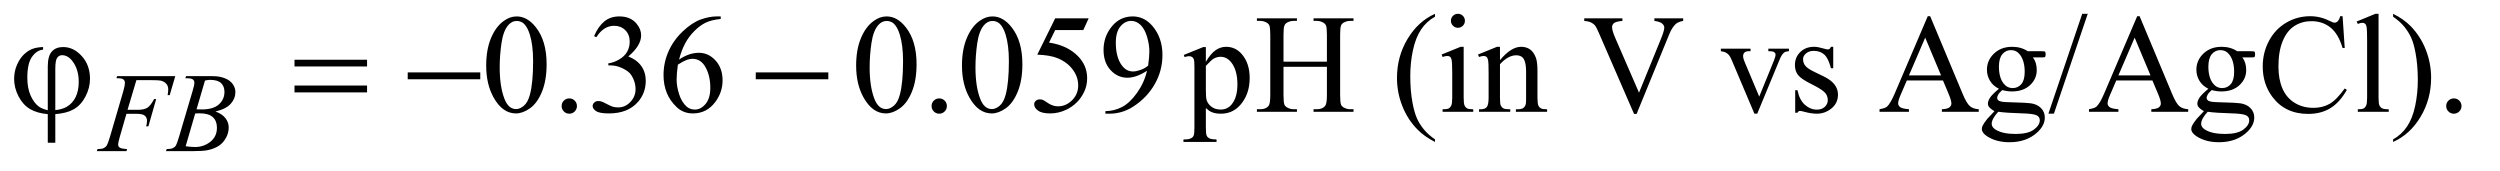 <?xml version="1.0" encoding="UTF-8"?>
<!DOCTYPE svg PUBLIC '-//W3C//DTD SVG 1.0//EN'
          'http://www.w3.org/TR/2001/REC-SVG-20010904/DTD/svg10.dtd'>
<svg stroke-dasharray="none" shape-rendering="auto" xmlns="http://www.w3.org/2000/svg" font-family="'Dialog'" text-rendering="auto" width="277" fill-opacity="1" color-interpolation="auto" color-rendering="auto" preserveAspectRatio="xMidYMid meet" font-size="12px" viewBox="0 0 277 19" fill="black" xmlns:xlink="http://www.w3.org/1999/xlink" stroke="black" image-rendering="auto" stroke-miterlimit="10" stroke-linecap="square" stroke-linejoin="miter" font-style="normal" stroke-width="1" height="19" stroke-dashoffset="0" font-weight="normal" stroke-opacity="1"
><!--Generated by the Batik Graphics2D SVG Generator--><defs id="genericDefs"
  /><g
  ><defs id="defs1"
    ><clipPath clipPathUnits="userSpaceOnUse" id="clipPath1"
      ><path d="M1.021 2.062 L176.199 2.062 L176.199 13.77 L1.021 13.77 L1.021 2.062 Z"
      /></clipPath
      ><clipPath clipPathUnits="userSpaceOnUse" id="clipPath2"
      ><path d="M32.73 65.864 L32.73 439.949 L5647.395 439.949 L5647.395 65.864 Z"
      /></clipPath
    ></defs
    ><g transform="scale(1.576,1.576) translate(-1.021,-2.062) matrix(0.031,0,0,0.031,0,0)"
    ><path d="M1135.562 215.312 Q1135.562 179.062 1146.5 152.891 Q1157.438 126.719 1175.562 113.906 Q1189.625 103.75 1204.625 103.75 Q1229 103.75 1248.375 128.594 Q1272.594 159.375 1272.594 212.031 Q1272.594 248.906 1261.969 274.688 Q1251.344 300.469 1234.859 312.109 Q1218.375 323.75 1203.062 323.75 Q1172.75 323.75 1152.594 287.969 Q1135.562 257.812 1135.562 215.312 ZM1166.188 219.219 Q1166.188 262.969 1176.969 290.625 Q1185.875 313.906 1203.531 313.906 Q1211.969 313.906 1221.031 306.328 Q1230.094 298.75 1234.781 280.938 Q1241.969 254.062 1241.969 205.156 Q1241.969 168.906 1234.469 144.688 Q1228.844 126.719 1219.938 119.219 Q1213.531 114.062 1204.469 114.062 Q1193.844 114.062 1185.562 123.594 Q1174.312 136.562 1170.25 164.375 Q1166.188 192.188 1166.188 219.219 ZM1324 289.688 Q1331.344 289.688 1336.344 294.766 Q1341.344 299.844 1341.344 307.031 Q1341.344 314.219 1336.266 319.297 Q1331.188 324.375 1324 324.375 Q1316.812 324.375 1311.734 319.297 Q1306.656 314.219 1306.656 307.031 Q1306.656 299.688 1311.734 294.688 Q1316.812 289.688 1324 289.688 ZM1380.25 148.438 Q1389.312 127.031 1403.141 115.391 Q1416.969 103.75 1437.594 103.75 Q1463.062 103.75 1476.656 120.312 Q1486.969 132.656 1486.969 146.719 Q1486.969 169.844 1457.906 194.531 Q1477.438 202.188 1487.438 216.406 Q1497.438 230.625 1497.438 249.844 Q1497.438 277.344 1479.938 297.5 Q1457.125 323.75 1413.844 323.75 Q1392.438 323.75 1384.703 318.438 Q1376.969 313.125 1376.969 307.031 Q1376.969 302.5 1380.641 299.062 Q1384.312 295.625 1389.469 295.625 Q1393.375 295.625 1397.438 296.875 Q1400.094 297.656 1409.469 302.578 Q1418.844 307.5 1422.438 308.438 Q1428.219 310.156 1434.781 310.156 Q1450.719 310.156 1462.516 297.812 Q1474.312 285.469 1474.312 268.594 Q1474.312 256.25 1468.844 244.531 Q1464.781 235.781 1459.938 231.25 Q1453.219 225 1441.5 219.922 Q1429.781 214.844 1417.594 214.844 L1412.594 214.844 L1412.594 210.156 Q1424.938 208.594 1437.359 201.25 Q1449.781 193.906 1455.406 183.594 Q1461.031 173.281 1461.031 160.938 Q1461.031 144.844 1450.953 134.922 Q1440.875 125 1425.875 125 Q1401.656 125 1385.406 150.938 L1380.25 148.438 ZM1667.438 103.75 L1667.438 109.531 Q1646.812 111.562 1633.766 117.734 Q1620.719 123.906 1607.984 136.562 Q1595.25 149.219 1586.891 164.766 Q1578.531 180.312 1572.906 201.719 Q1595.406 186.25 1618.062 186.25 Q1639.781 186.25 1655.719 203.75 Q1671.656 221.25 1671.656 248.75 Q1671.656 275.312 1655.562 297.188 Q1636.188 323.75 1604.312 323.75 Q1582.594 323.75 1567.438 309.375 Q1537.75 281.406 1537.75 236.875 Q1537.75 208.438 1549.156 182.812 Q1560.562 157.188 1581.734 137.344 Q1602.906 117.5 1622.281 110.625 Q1641.656 103.75 1658.375 103.75 L1667.438 103.75 ZM1570.25 213.125 Q1567.438 234.219 1567.438 247.188 Q1567.438 262.188 1572.984 279.766 Q1578.531 297.344 1589.469 307.656 Q1597.438 315 1608.844 315 Q1622.438 315 1633.141 302.188 Q1643.844 289.375 1643.844 265.625 Q1643.844 238.906 1633.219 219.375 Q1622.594 199.844 1603.062 199.844 Q1597.125 199.844 1590.328 202.344 Q1583.531 204.844 1570.25 213.125 ZM1974.562 215.312 Q1974.562 179.062 1985.5 152.891 Q1996.438 126.719 2014.562 113.906 Q2028.625 103.75 2043.625 103.75 Q2068 103.75 2087.375 128.594 Q2111.594 159.375 2111.594 212.031 Q2111.594 248.906 2100.969 274.688 Q2090.344 300.469 2073.859 312.109 Q2057.375 323.75 2042.062 323.75 Q2011.75 323.75 1991.594 287.969 Q1974.562 257.812 1974.562 215.312 ZM2005.188 219.219 Q2005.188 262.969 2015.969 290.625 Q2024.875 313.906 2042.531 313.906 Q2050.969 313.906 2060.031 306.328 Q2069.094 298.75 2073.781 280.938 Q2080.969 254.062 2080.969 205.156 Q2080.969 168.906 2073.469 144.688 Q2067.844 126.719 2058.938 119.219 Q2052.531 114.062 2043.469 114.062 Q2032.844 114.062 2024.562 123.594 Q2013.312 136.562 2009.25 164.375 Q2005.188 192.188 2005.188 219.219 ZM2163 289.688 Q2170.344 289.688 2175.344 294.766 Q2180.344 299.844 2180.344 307.031 Q2180.344 314.219 2175.266 319.297 Q2170.188 324.375 2163 324.375 Q2155.812 324.375 2150.734 319.297 Q2145.656 314.219 2145.656 307.031 Q2145.656 299.688 2150.734 294.688 Q2155.812 289.688 2163 289.688 ZM2214.562 215.312 Q2214.562 179.062 2225.5 152.891 Q2236.438 126.719 2254.562 113.906 Q2268.625 103.75 2283.625 103.75 Q2308 103.75 2327.375 128.594 Q2351.594 159.375 2351.594 212.031 Q2351.594 248.906 2340.969 274.688 Q2330.344 300.469 2313.859 312.109 Q2297.375 323.75 2282.062 323.75 Q2251.75 323.75 2231.594 287.969 Q2214.562 257.812 2214.562 215.312 ZM2245.188 219.219 Q2245.188 262.969 2255.969 290.625 Q2264.875 313.906 2282.531 313.906 Q2290.969 313.906 2300.031 306.328 Q2309.094 298.75 2313.781 280.938 Q2320.969 254.062 2320.969 205.156 Q2320.969 168.906 2313.469 144.688 Q2307.844 126.719 2298.938 119.219 Q2292.531 114.062 2283.469 114.062 Q2272.844 114.062 2264.562 123.594 Q2253.312 136.562 2249.25 164.375 Q2245.188 192.188 2245.188 219.219 ZM2501.906 108.125 L2489.719 134.688 L2425.969 134.688 L2412.062 163.125 Q2453.469 169.219 2477.688 193.906 Q2498.469 215.156 2498.469 243.906 Q2498.469 260.625 2491.672 274.844 Q2484.875 289.062 2474.562 299.062 Q2464.25 309.062 2451.594 315.156 Q2433.625 323.75 2414.719 323.75 Q2395.656 323.75 2386.984 317.266 Q2378.312 310.781 2378.312 302.969 Q2378.312 298.594 2381.906 295.234 Q2385.5 291.875 2390.969 291.875 Q2395.031 291.875 2398.078 293.125 Q2401.125 294.375 2408.469 299.531 Q2420.188 307.656 2432.219 307.656 Q2450.5 307.656 2464.328 293.828 Q2478.156 280 2478.156 260.156 Q2478.156 240.938 2465.812 224.297 Q2453.469 207.656 2431.75 198.594 Q2414.719 191.562 2385.344 190.469 L2425.969 108.125 L2501.906 108.125 ZM2539.875 324.375 L2539.875 318.594 Q2560.188 318.281 2577.688 309.141 Q2595.188 300 2611.516 277.188 Q2627.844 254.375 2634.25 227.031 Q2609.719 242.812 2589.875 242.812 Q2567.531 242.812 2551.594 225.547 Q2535.656 208.281 2535.656 179.688 Q2535.656 151.875 2551.594 130.156 Q2570.812 103.75 2601.75 103.75 Q2627.844 103.75 2646.438 125.312 Q2669.25 152.031 2669.25 191.25 Q2669.25 226.562 2651.906 257.109 Q2634.562 287.656 2603.625 307.812 Q2578.469 324.375 2548.781 324.375 L2539.875 324.375 ZM2636.75 215.469 Q2639.562 195.156 2639.562 182.969 Q2639.562 167.812 2634.406 150.234 Q2629.25 132.656 2619.797 123.281 Q2610.344 113.906 2598.312 113.906 Q2584.406 113.906 2573.938 126.406 Q2563.469 138.906 2563.469 163.594 Q2563.469 196.562 2577.375 215.156 Q2587.531 228.594 2602.375 228.594 Q2609.562 228.594 2619.406 225.156 Q2629.25 221.719 2636.75 215.469 ZM2717.688 191.094 L2761.75 173.281 L2767.688 173.281 L2767.688 206.719 Q2778.781 187.812 2789.953 180.234 Q2801.125 172.656 2813.469 172.656 Q2835.031 172.656 2849.406 189.531 Q2867.062 210.156 2867.062 243.281 Q2867.062 280.312 2845.812 304.531 Q2828.312 324.375 2801.75 324.375 Q2790.188 324.375 2781.75 321.094 Q2775.5 318.75 2767.688 311.719 L2767.688 355.312 Q2767.688 370 2769.484 373.984 Q2771.281 377.969 2775.734 380.312 Q2780.188 382.656 2791.906 382.656 L2791.906 388.438 L2716.906 388.438 L2716.906 382.656 L2720.812 382.656 Q2729.406 382.812 2735.5 379.375 Q2738.469 377.656 2740.109 373.828 Q2741.75 370 2741.75 354.375 L2741.75 219.062 Q2741.75 205.156 2740.5 201.406 Q2739.25 197.656 2736.516 195.781 Q2733.781 193.906 2729.094 193.906 Q2725.344 193.906 2719.562 196.094 L2717.688 191.094 ZM2767.688 215.938 L2767.688 269.375 Q2767.688 286.719 2769.094 292.188 Q2771.281 301.25 2779.797 308.125 Q2788.312 315 2801.281 315 Q2816.906 315 2826.594 302.812 Q2839.25 286.875 2839.25 257.969 Q2839.25 225.156 2824.875 207.5 Q2814.875 195.312 2801.125 195.312 Q2793.625 195.312 2786.281 199.062 Q2780.656 201.875 2767.688 215.938 ZM2943.781 206.406 L3042.219 206.406 L3042.219 145.781 Q3042.219 129.531 3040.188 124.375 Q3038.625 120.469 3033.625 117.656 Q3026.906 113.906 3019.406 113.906 L3011.906 113.906 L3011.906 108.125 L3102.531 108.125 L3102.531 113.906 L3095.031 113.906 Q3087.531 113.906 3080.812 117.5 Q3075.812 120 3074.016 125.078 Q3072.219 130.156 3072.219 145.781 L3072.219 282.5 Q3072.219 298.594 3074.25 303.75 Q3075.812 307.656 3080.656 310.469 Q3087.531 314.219 3095.031 314.219 L3102.531 314.219 L3102.531 320 L3011.906 320 L3011.906 314.219 L3019.406 314.219 Q3032.375 314.219 3038.312 306.562 Q3042.219 301.562 3042.219 282.5 L3042.219 217.969 L2943.781 217.969 L2943.781 282.5 Q2943.781 298.594 2945.812 303.75 Q2947.375 307.656 2952.375 310.469 Q2959.094 314.219 2966.594 314.219 L2974.25 314.219 L2974.25 320 L2883.469 320 L2883.469 314.219 L2890.969 314.219 Q2904.094 314.219 2910.031 306.562 Q2913.781 301.562 2913.781 282.5 L2913.781 145.781 Q2913.781 129.531 2911.75 124.375 Q2910.188 120.469 2905.344 117.656 Q2898.469 113.906 2890.969 113.906 L2883.469 113.906 L2883.469 108.125 L2974.25 108.125 L2974.25 113.906 L2966.594 113.906 Q2959.094 113.906 2952.375 117.5 Q2947.531 120 2945.656 125.078 Q2943.781 130.156 2943.781 145.781 L2943.781 206.406 ZM3287.375 382.656 L3287.375 388.438 Q3263.781 376.562 3248 360.625 Q3225.5 337.969 3213.312 307.188 Q3201.125 276.406 3201.125 243.281 Q3201.125 194.844 3225.031 154.922 Q3248.938 115 3287.375 97.812 L3287.375 104.375 Q3268.156 115 3255.812 133.438 Q3243.469 151.875 3237.375 180.156 Q3231.281 208.438 3231.281 239.219 Q3231.281 272.656 3236.438 300 Q3240.5 321.562 3246.281 334.609 Q3252.062 347.656 3261.828 359.688 Q3271.594 371.719 3287.375 382.656 ZM3339.406 97.812 Q3345.969 97.812 3350.578 102.422 Q3355.188 107.031 3355.188 113.594 Q3355.188 120.156 3350.578 124.844 Q3345.969 129.531 3339.406 129.531 Q3332.844 129.531 3328.156 124.844 Q3323.469 120.156 3323.469 113.594 Q3323.469 107.031 3328.078 102.422 Q3332.688 97.812 3339.406 97.812 ZM3352.375 172.656 L3352.375 287.656 Q3352.375 301.094 3354.328 305.547 Q3356.281 310 3360.109 312.188 Q3363.938 314.375 3374.094 314.375 L3374.094 320 L3304.562 320 L3304.562 314.375 Q3315.031 314.375 3318.625 312.344 Q3322.219 310.312 3324.328 305.625 Q3326.438 300.938 3326.438 287.656 L3326.438 232.5 Q3326.438 209.219 3325.031 202.344 Q3323.938 197.344 3321.594 195.391 Q3319.25 193.438 3315.188 193.438 Q3310.812 193.438 3304.562 195.781 L3302.375 190.156 L3345.5 172.656 L3352.375 172.656 ZM3434.719 202.969 Q3459.875 172.656 3482.688 172.656 Q3494.406 172.656 3502.844 178.516 Q3511.281 184.375 3516.281 197.812 Q3519.719 207.188 3519.719 226.562 L3519.719 287.656 Q3519.719 301.25 3521.906 306.094 Q3523.625 310 3527.453 312.188 Q3531.281 314.375 3541.594 314.375 L3541.594 320 L3470.812 320 L3470.812 314.375 L3473.781 314.375 Q3483.781 314.375 3487.766 311.328 Q3491.75 308.281 3493.312 302.344 Q3493.938 300 3493.938 287.656 L3493.938 229.062 Q3493.938 209.531 3488.859 200.703 Q3483.781 191.875 3471.75 191.875 Q3453.156 191.875 3434.719 212.188 L3434.719 287.656 Q3434.719 302.188 3436.438 305.625 Q3438.625 310.156 3442.453 312.266 Q3446.281 314.375 3458 314.375 L3458 320 L3387.219 320 L3387.219 314.375 L3390.344 314.375 Q3401.281 314.375 3405.109 308.828 Q3408.938 303.281 3408.938 287.656 L3408.938 234.531 Q3408.938 208.75 3407.766 203.125 Q3406.594 197.5 3404.172 195.469 Q3401.75 193.438 3397.688 193.438 Q3393.312 193.438 3387.219 195.781 L3384.875 190.156 L3428 172.656 L3434.719 172.656 L3434.719 202.969 ZM3850.188 108.125 L3850.188 113.906 Q3838.938 115.938 3833.156 121.094 Q3824.875 128.75 3818.469 144.531 L3744.562 324.844 L3738.781 324.844 L3659.406 142.188 Q3653.312 128.125 3650.812 125 Q3646.906 120.156 3641.203 117.422 Q3635.5 114.688 3625.812 113.906 L3625.812 108.125 L3712.375 108.125 L3712.375 113.906 Q3697.688 115.312 3693.312 118.906 Q3688.938 122.5 3688.938 128.125 Q3688.938 135.938 3696.125 152.5 L3750.031 276.719 L3800.031 154.062 Q3807.375 135.938 3807.375 128.906 Q3807.375 124.375 3802.844 120.234 Q3798.312 116.094 3787.531 114.375 Q3786.75 114.219 3784.875 113.906 L3784.875 108.125 L3850.188 108.125 ZM3935.656 176.875 L4003 176.875 L4003 182.656 L3998.625 182.656 Q3992.531 182.656 3989.328 185.625 Q3986.125 188.594 3986.125 193.594 Q3986.125 199.062 3989.406 206.562 L4022.688 285.625 L4056.125 203.594 Q4059.719 194.844 4059.719 190.312 Q4059.719 188.125 4058.469 186.719 Q4056.75 184.375 4054.094 183.516 Q4051.438 182.656 4043.312 182.656 L4043.312 176.875 L4090.031 176.875 L4090.031 182.656 Q4081.906 183.281 4078.781 185.938 Q4073.312 190.625 4068.938 201.562 L4018.156 324.375 L4011.75 324.375 L3960.656 203.594 Q3957.219 195.156 3954.094 191.484 Q3950.969 187.812 3946.125 185.312 Q3943.469 183.906 3935.656 182.656 L3935.656 176.875 ZM4190.5 172.656 L4190.5 221.406 L4185.344 221.406 Q4179.406 198.438 4170.109 190.156 Q4160.812 181.875 4146.438 181.875 Q4135.5 181.875 4128.781 187.656 Q4122.062 193.438 4122.062 200.469 Q4122.062 209.219 4127.062 215.469 Q4131.906 221.875 4146.75 229.062 L4169.562 240.156 Q4201.281 255.625 4201.281 280.938 Q4201.281 300.469 4186.516 312.422 Q4171.75 324.375 4153.469 324.375 Q4140.344 324.375 4123.469 319.688 Q4118.312 318.125 4115.031 318.125 Q4111.438 318.125 4109.406 322.188 L4104.25 322.188 L4104.25 271.094 L4109.406 271.094 Q4113.781 292.969 4126.125 304.062 Q4138.469 315.156 4153.781 315.156 Q4164.562 315.156 4171.359 308.828 Q4178.156 302.5 4178.156 293.594 Q4178.156 282.812 4170.578 275.469 Q4163 268.125 4140.344 256.875 Q4117.688 245.625 4110.656 236.562 Q4103.625 227.656 4103.625 214.062 Q4103.625 196.406 4115.734 184.531 Q4127.844 172.656 4147.062 172.656 Q4155.5 172.656 4167.531 176.25 Q4175.5 178.594 4178.156 178.594 Q4180.656 178.594 4182.062 177.5 Q4183.469 176.406 4185.344 172.656 L4190.5 172.656 ZM4439.406 249.062 L4357.375 249.062 L4343 282.5 Q4337.688 294.844 4337.688 300.938 Q4337.688 305.781 4342.297 309.453 Q4346.906 313.125 4362.219 314.219 L4362.219 320 L4295.5 320 L4295.5 314.219 Q4308.781 311.875 4312.688 308.125 Q4320.656 300.625 4330.344 277.656 L4404.875 103.281 L4410.344 103.281 L4484.094 279.531 Q4493 300.781 4500.266 307.109 Q4507.531 313.438 4520.5 314.219 L4520.5 320 L4436.906 320 L4436.906 314.219 Q4449.562 313.594 4454.016 310 Q4458.469 306.406 4458.469 301.25 Q4458.469 294.375 4452.219 279.531 L4439.406 249.062 ZM4435.031 237.5 L4399.094 151.875 L4362.219 237.5 L4435.031 237.5 ZM4566.281 267.812 Q4553.156 261.406 4546.125 249.922 Q4539.094 238.438 4539.094 224.531 Q4539.094 203.281 4555.109 187.969 Q4571.125 172.656 4596.125 172.656 Q4616.594 172.656 4631.594 182.656 L4661.906 182.656 Q4668.625 182.656 4669.719 183.047 Q4670.812 183.438 4671.281 184.375 Q4672.219 185.781 4672.219 189.375 Q4672.219 193.438 4671.438 195 Q4670.969 195.781 4669.797 196.25 Q4668.625 196.719 4661.906 196.719 L4643.312 196.719 Q4652.062 207.969 4652.062 225.469 Q4652.062 245.469 4636.75 259.688 Q4621.438 273.906 4595.656 273.906 Q4585.031 273.906 4573.938 270.781 Q4567.062 276.719 4564.641 281.172 Q4562.219 285.625 4562.219 288.75 Q4562.219 291.406 4564.797 293.906 Q4567.375 296.406 4574.875 297.5 Q4579.25 298.125 4596.75 298.594 Q4628.938 299.375 4638.469 300.781 Q4653 302.812 4661.672 311.562 Q4670.344 320.312 4670.344 333.125 Q4670.344 350.781 4653.781 366.25 Q4629.406 389.062 4590.188 389.062 Q4560.031 389.062 4539.25 375.469 Q4527.531 367.656 4527.531 359.219 Q4527.531 355.469 4529.25 351.719 Q4531.906 345.938 4540.188 335.625 Q4541.281 334.219 4556.125 318.75 Q4548 313.906 4544.641 310.078 Q4541.281 306.25 4541.281 301.406 Q4541.281 295.938 4545.734 288.594 Q4550.188 281.25 4566.281 267.812 ZM4593.469 180.156 Q4581.906 180.156 4574.094 189.375 Q4566.281 198.594 4566.281 217.656 Q4566.281 242.344 4576.906 255.938 Q4585.031 266.25 4597.531 266.25 Q4609.406 266.25 4617.062 257.344 Q4624.719 248.438 4624.719 229.375 Q4624.719 204.531 4613.938 190.469 Q4605.969 180.156 4593.469 180.156 ZM4564.719 320 Q4557.375 327.969 4553.625 334.844 Q4549.875 341.719 4549.875 347.5 Q4549.875 355 4558.938 360.625 Q4574.562 370.312 4604.094 370.312 Q4632.219 370.312 4645.578 360.391 Q4658.938 350.469 4658.938 339.219 Q4658.938 331.094 4650.969 327.656 Q4642.844 324.219 4618.781 323.594 Q4583.625 322.656 4564.719 320 ZM4767.688 97.812 L4690.969 324.375 L4678.469 324.375 L4755.188 97.812 L4767.688 97.812 ZM4914.406 249.062 L4832.375 249.062 L4818 282.5 Q4812.688 294.844 4812.688 300.938 Q4812.688 305.781 4817.297 309.453 Q4821.906 313.125 4837.219 314.219 L4837.219 320 L4770.5 320 L4770.5 314.219 Q4783.781 311.875 4787.688 308.125 Q4795.656 300.625 4805.344 277.656 L4879.875 103.281 L4885.344 103.281 L4959.094 279.531 Q4968 300.781 4975.266 307.109 Q4982.531 313.438 4995.5 314.219 L4995.5 320 L4911.906 320 L4911.906 314.219 Q4924.562 313.594 4929.016 310 Q4933.469 306.406 4933.469 301.25 Q4933.469 294.375 4927.219 279.531 L4914.406 249.062 ZM4910.031 237.5 L4874.094 151.875 L4837.219 237.5 L4910.031 237.5 ZM5041.281 267.812 Q5028.156 261.406 5021.125 249.922 Q5014.094 238.438 5014.094 224.531 Q5014.094 203.281 5030.109 187.969 Q5046.125 172.656 5071.125 172.656 Q5091.594 172.656 5106.594 182.656 L5136.906 182.656 Q5143.625 182.656 5144.719 183.047 Q5145.812 183.438 5146.281 184.375 Q5147.219 185.781 5147.219 189.375 Q5147.219 193.438 5146.438 195 Q5145.969 195.781 5144.797 196.25 Q5143.625 196.719 5136.906 196.719 L5118.312 196.719 Q5127.062 207.969 5127.062 225.469 Q5127.062 245.469 5111.75 259.688 Q5096.438 273.906 5070.656 273.906 Q5060.031 273.906 5048.938 270.781 Q5042.062 276.719 5039.641 281.172 Q5037.219 285.625 5037.219 288.75 Q5037.219 291.406 5039.797 293.906 Q5042.375 296.406 5049.875 297.5 Q5054.25 298.125 5071.75 298.594 Q5103.938 299.375 5113.469 300.781 Q5128 302.812 5136.672 311.562 Q5145.344 320.312 5145.344 333.125 Q5145.344 350.781 5128.781 366.25 Q5104.406 389.062 5065.188 389.062 Q5035.031 389.062 5014.25 375.469 Q5002.531 367.656 5002.531 359.219 Q5002.531 355.469 5004.25 351.719 Q5006.906 345.938 5015.188 335.625 Q5016.281 334.219 5031.125 318.75 Q5023 313.906 5019.641 310.078 Q5016.281 306.25 5016.281 301.406 Q5016.281 295.938 5020.734 288.594 Q5025.188 281.25 5041.281 267.812 ZM5068.469 180.156 Q5056.906 180.156 5049.094 189.375 Q5041.281 198.594 5041.281 217.656 Q5041.281 242.344 5051.906 255.938 Q5060.031 266.25 5072.531 266.25 Q5084.406 266.25 5092.062 257.344 Q5099.719 248.438 5099.719 229.375 Q5099.719 204.531 5088.938 190.469 Q5080.969 180.156 5068.469 180.156 ZM5039.719 320 Q5032.375 327.969 5028.625 334.844 Q5024.875 341.719 5024.875 347.5 Q5024.875 355 5033.938 360.625 Q5049.562 370.312 5079.094 370.312 Q5107.219 370.312 5120.578 360.391 Q5133.938 350.469 5133.938 339.219 Q5133.938 331.094 5125.969 327.656 Q5117.844 324.219 5093.781 323.594 Q5058.625 322.656 5039.719 320 ZM5345.656 103.281 L5350.5 175.312 L5345.656 175.312 Q5335.969 142.969 5318 128.75 Q5300.031 114.531 5274.875 114.531 Q5253.781 114.531 5236.75 125.234 Q5219.719 135.938 5209.953 159.375 Q5200.188 182.812 5200.188 217.656 Q5200.188 246.406 5209.406 267.5 Q5218.625 288.594 5237.141 299.844 Q5255.656 311.094 5279.406 311.094 Q5300.031 311.094 5315.812 302.266 Q5331.594 293.438 5350.5 267.188 L5355.344 270.312 Q5339.406 298.594 5318.156 311.719 Q5296.906 324.844 5267.688 324.844 Q5215.031 324.844 5186.125 285.781 Q5164.562 256.719 5164.562 217.344 Q5164.562 185.625 5178.781 159.062 Q5193 132.5 5217.922 117.891 Q5242.844 103.281 5272.375 103.281 Q5295.344 103.281 5317.688 114.531 Q5324.25 117.969 5327.062 117.969 Q5331.281 117.969 5334.406 115 Q5338.469 110.781 5340.188 103.281 L5345.656 103.281 ZM5427.219 97.812 L5427.219 287.656 Q5427.219 301.094 5429.172 305.469 Q5431.125 309.844 5435.188 312.109 Q5439.25 314.375 5450.344 314.375 L5450.344 320 L5380.188 320 L5380.188 314.375 Q5390.031 314.375 5393.625 312.344 Q5397.219 310.312 5399.25 305.625 Q5401.281 300.938 5401.281 287.656 L5401.281 157.656 Q5401.281 133.438 5400.188 127.891 Q5399.094 122.344 5396.672 120.312 Q5394.25 118.281 5390.5 118.281 Q5386.438 118.281 5380.188 120.781 L5377.531 115.312 L5420.188 97.812 L5427.219 97.812 ZM5460.188 104.375 L5460.188 97.812 Q5483.938 109.531 5499.719 125.469 Q5522.062 148.281 5534.25 178.984 Q5546.438 209.688 5546.438 242.969 Q5546.438 291.406 5522.609 331.328 Q5498.781 371.25 5460.188 388.438 L5460.188 382.656 Q5479.406 371.875 5491.828 353.516 Q5504.25 335.156 5510.266 306.797 Q5516.281 278.438 5516.281 247.656 Q5516.281 214.375 5511.125 186.875 Q5507.219 165.312 5501.359 152.344 Q5495.5 139.375 5485.812 127.344 Q5476.125 115.312 5460.188 104.375 ZM5598 289.688 Q5605.344 289.688 5610.344 294.766 Q5615.344 299.844 5615.344 307.031 Q5615.344 314.219 5610.266 319.297 Q5605.188 324.375 5598 324.375 Q5590.812 324.375 5585.734 319.297 Q5580.656 314.219 5580.656 307.031 Q5580.656 299.688 5585.734 294.688 Q5590.812 289.688 5598 289.688 Z" stroke="none" clip-path="url(#clipPath2)"
    /></g
    ><g transform="matrix(0.049,0,0,0.049,-1.609,-3.248)"
    ><path d="M341.25 247.5 L321.25 314.625 L343.5 314.625 Q358.5 314.625 365.938 310 Q373.375 305.375 381.25 290.25 L386 290.25 L368.375 352 L363.375 352 Q365.25 344.5 365.25 339.625 Q365.25 332 360.188 327.812 Q355.125 323.625 341.25 323.625 L318.75 323.625 L304 374.75 Q300 388.375 300 392.875 Q300 397.5 303.438 400 Q306.875 402.5 320.25 403.375 L318.75 408 L251.75 408 L253.375 403.375 Q263.125 403.125 266.375 401.625 Q271.375 399.5 273.75 395.875 Q277.125 390.75 281.75 374.75 L311.625 272.625 Q315.25 260.25 315.25 253.25 Q315.25 250 313.625 247.688 Q312 245.375 308.812 244.25 Q305.625 243.125 296.125 243.125 L297.625 238.5 L429.125 238.5 L416.625 281.375 L411.875 281.375 Q413.25 273.625 413.25 268.625 Q413.25 260.375 408.688 255.562 Q404.125 250.75 397 248.75 Q392 247.5 374.625 247.5 L341.25 247.5 ZM451.875 243.125 L453.625 238.5 L514.125 238.5 Q529.375 238.5 541.312 243.25 Q553.25 248 559.188 256.5 Q565.125 265 565.125 274.5 Q565.125 289.125 554.562 300.938 Q544 312.75 520.125 318.375 Q535.5 324.125 542.75 333.625 Q550 343.125 550 354.5 Q550 367.125 543.5 378.625 Q537 390.125 526.812 396.5 Q516.625 402.875 502.25 405.875 Q492 408 470.25 408 L408.125 408 L409.75 403.375 Q419.5 403.125 423 401.5 Q428 399.375 430.125 395.875 Q433.125 391.125 438.125 374.125 L468.5 271.5 Q472.375 258.5 472.375 253.25 Q472.375 248.625 468.938 245.938 Q465.5 243.25 455.875 243.25 Q453.75 243.25 451.875 243.125 ZM477.25 313.5 Q485.375 313.75 489 313.75 Q515 313.75 527.688 302.438 Q540.375 291.125 540.375 274.125 Q540.375 261.25 532.625 254.062 Q524.875 246.875 507.875 246.875 Q503.375 246.875 496.375 248.375 L477.25 313.5 ZM452.625 397 Q466.125 398.75 473.75 398.75 Q493.25 398.75 508.312 387 Q523.375 375.25 523.375 355.125 Q523.375 339.75 514.062 331.125 Q504.75 322.5 484 322.5 Q480 322.5 474.25 322.875 L452.625 397 Z" stroke="none" clip-path="url(#clipPath2)"
    /></g
    ><g transform="matrix(0.049,0,0,0.049,-1.609,-3.248)"
    ><path d="M140.875 315.625 L140.875 216.875 Q140.875 192.969 150.016 182.812 Q159.156 172.656 175.562 172.656 Q199.312 172.656 217.828 193.203 Q236.344 213.75 236.344 244.375 Q236.344 264.844 226.266 284.297 Q216.188 303.75 200.094 313.047 Q184 322.344 157.906 324.375 L157.906 389.062 L140.875 389.062 L140.875 324.375 Q116.969 322.344 100.953 312.969 Q84.938 303.594 74.859 284.375 Q64.781 265.156 64.781 244.688 Q64.781 227.344 71.422 212.5 Q78.062 197.656 87.281 189.062 Q96.5 180.469 106.266 176.797 Q116.031 173.125 130.25 172.656 L130.25 178.594 Q116.188 179.688 105.406 194.531 Q94.625 209.375 94.625 241.875 Q94.625 265.469 101.969 282.109 Q109.312 298.75 120.406 307.031 Q127.594 312.344 140.875 315.625 ZM157.906 315.312 Q173.688 313.594 183.375 307.969 Q196.812 300.312 203.844 285.859 Q210.875 271.406 210.875 251.406 Q210.875 223.125 196.656 204.531 Q186.344 191.094 173.062 191.094 Q166.344 191.094 162.125 196.953 Q157.906 202.812 157.906 221.875 L157.906 315.312 ZM698.781 201.406 L862.844 201.406 L862.844 216.562 L698.781 216.562 L698.781 201.406 ZM698.781 259.688 L862.844 259.688 L862.844 275.156 L698.781 275.156 L698.781 259.688 ZM954.781 230 L1118.844 230 L1118.844 245.469 L954.781 245.469 L954.781 230 ZM1741.781 230 L1905.844 230 L1905.844 245.469 L1741.781 245.469 L1741.781 230 Z" stroke="none" clip-path="url(#clipPath2)"
    /></g
  ></g
></svg
>
